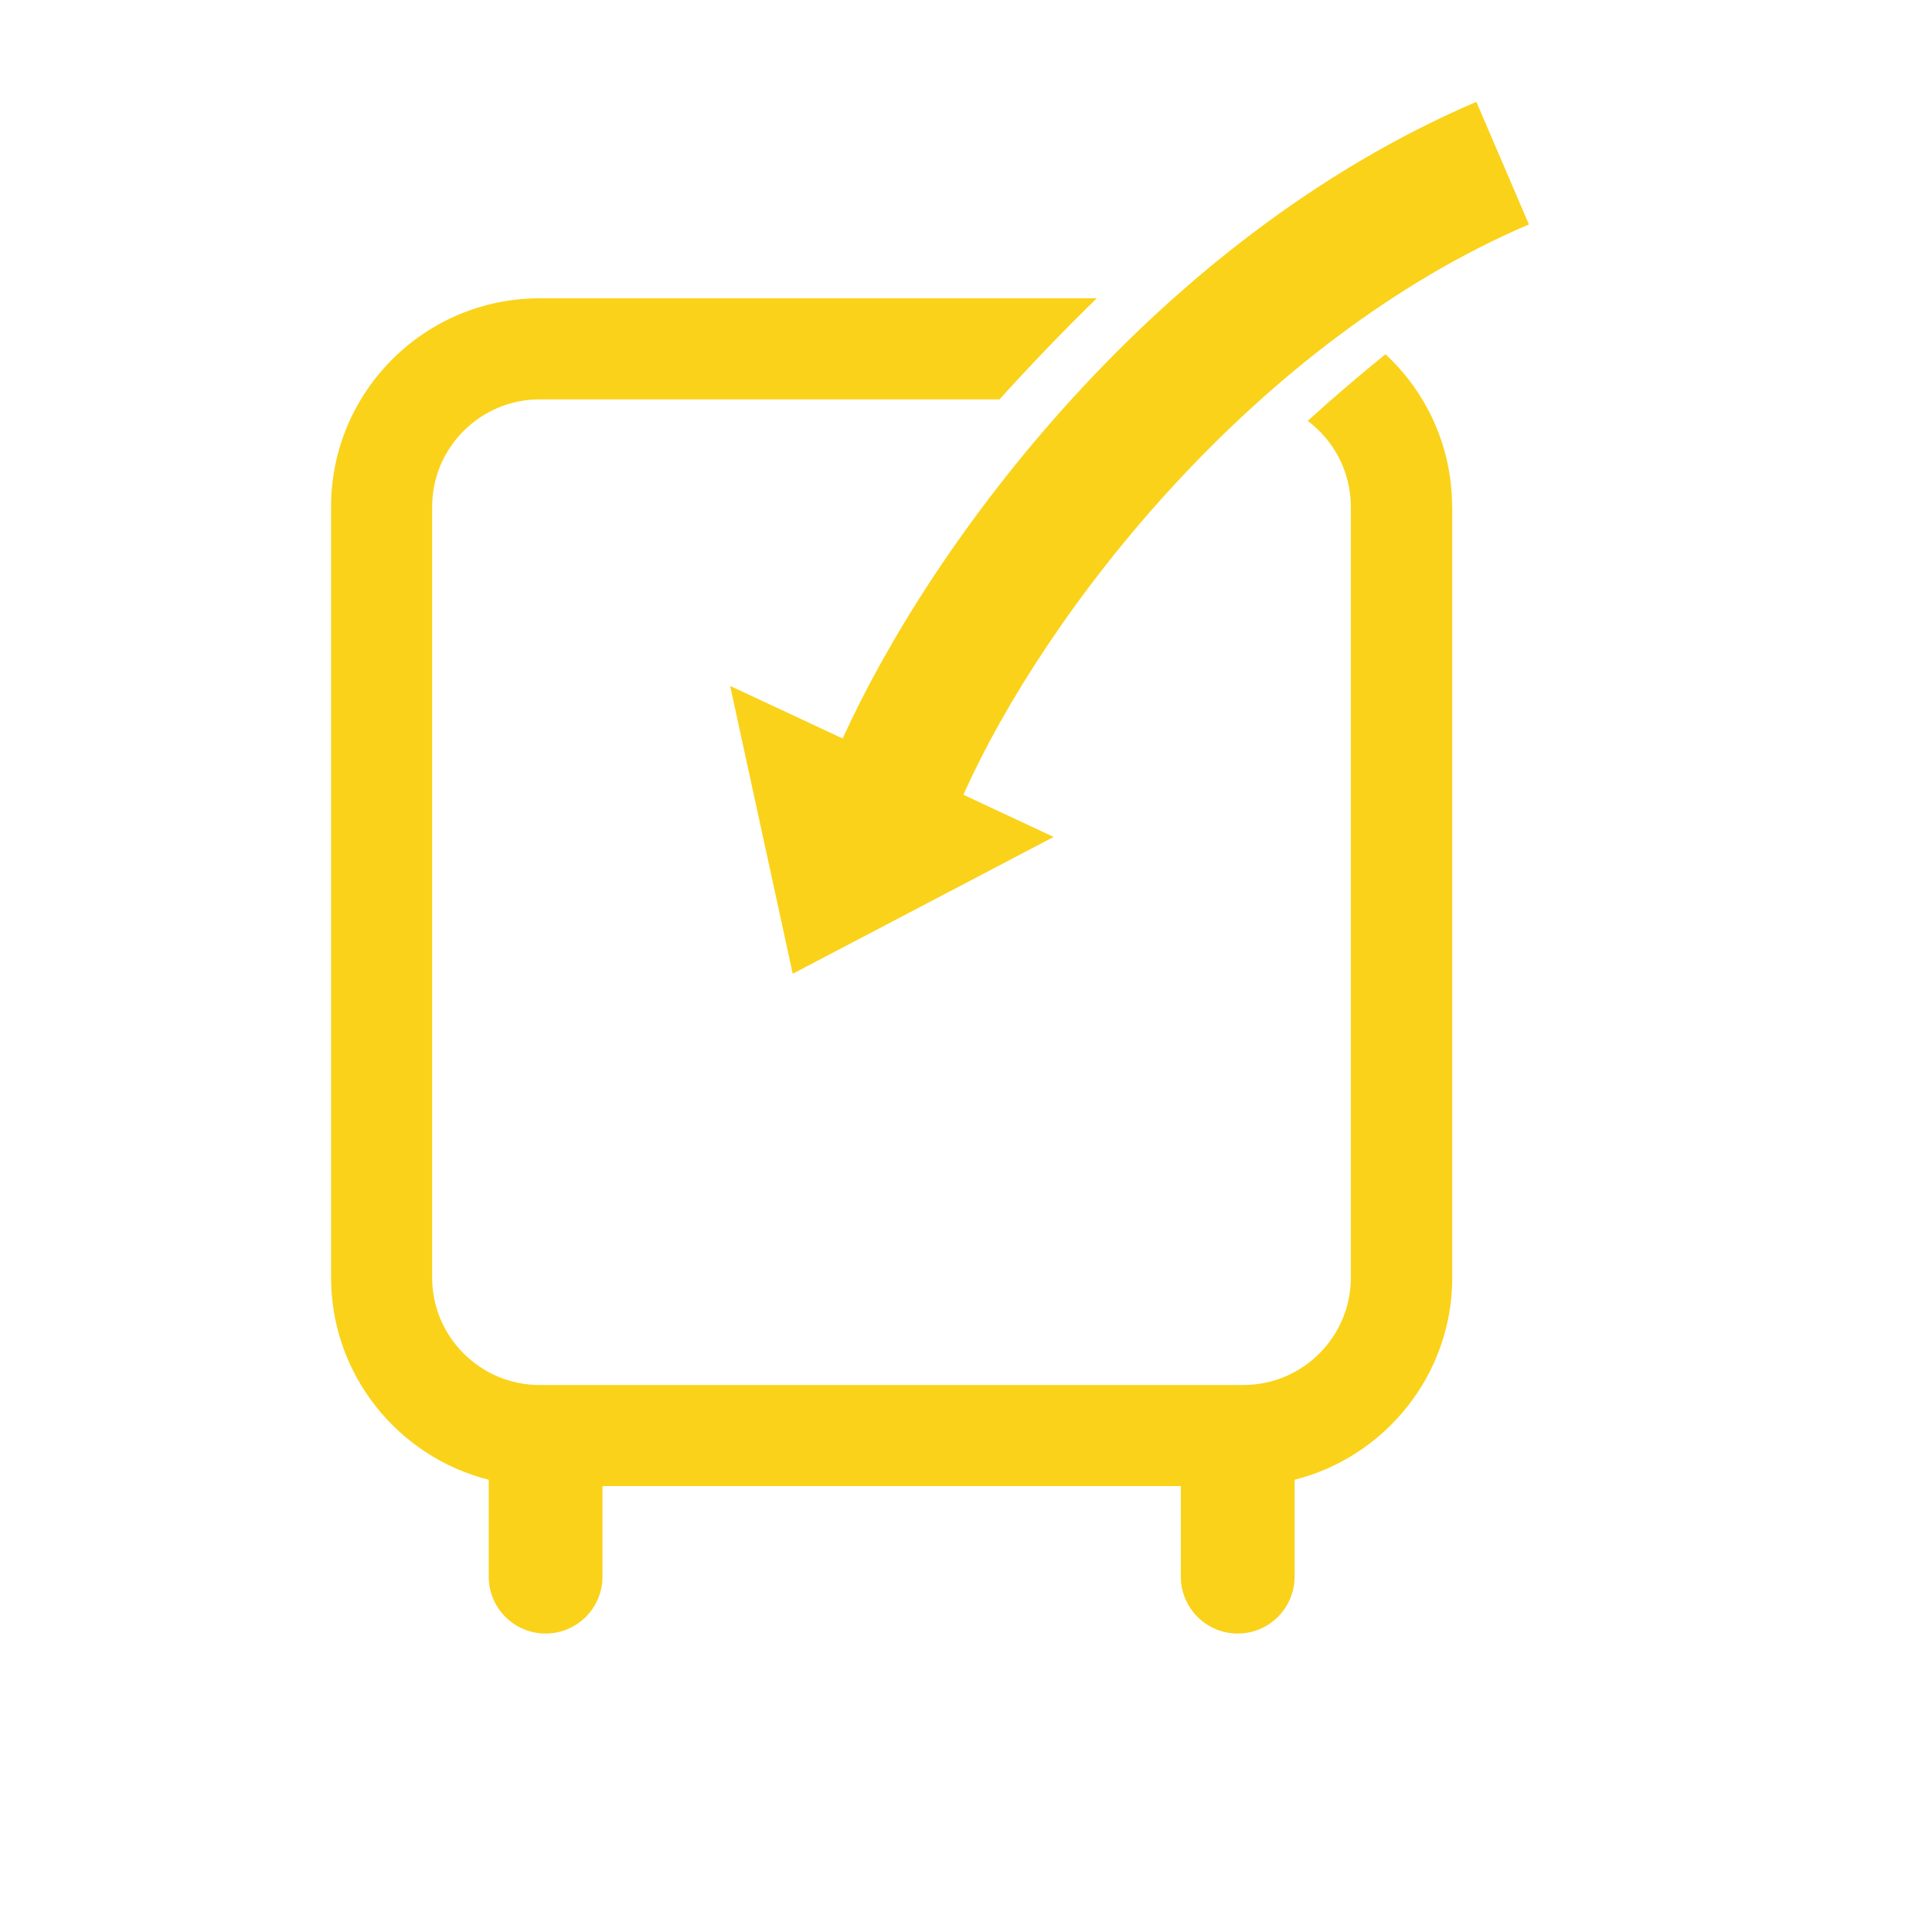 <?xml version="1.0" encoding="utf-8"?>
<!-- Generator: Adobe Illustrator 20.1.0, SVG Export Plug-In . SVG Version: 6.00 Build 0)  -->
<svg version="1.0" id="Ebene_1" xmlns="http://www.w3.org/2000/svg" xmlns:xlink="http://www.w3.org/1999/xlink" x="0px" y="0px"
	 viewBox="0 0 1250 1250" style="enable-background:new 0 0 1250 1250;" xml:space="preserve">
<style type="text/css">
	.st0{fill:#FAD219;}
</style>
<path class="st0" d="M545.2,477.8l-72.8-34L512.9,630l168.8-88.5l-58.4-27.3c53-118.4,188.6-293.1,365.9-369l-34-79.3
	C747.9,154.7,603.1,350.4,545.2,477.8z"/>
<path class="st0" d="M939.5,327.2c-0.2-38.7-16.7-73.5-43.1-98c-17.2,13.9-34,28.3-50.3,43.1c16.9,12.7,27.9,32.9,27.9,55.7v498.6
	c0,38.3-31.2,69.5-69.5,69.5H349.1c-38.3,0-69.5-31.2-69.5-69.5V327.9c0-38.3,31.2-69.5,69.5-69.5h297.6
	c20.1-22.3,41.1-44.1,62.9-65.4H349.1c-74.4,0-134.9,60.5-134.9,134.9v498.6c0,63,43.4,116.1,102,130.9v62.7
	c0,20.3,16.5,36.8,36.8,36.8c20.3,0,36.8-16.5,36.8-36.8v-58.6h374.2v58.6c0,20.3,16.5,36.8,36.8,36.8c20.3,0,36.8-16.5,36.8-36.8
	v-62.7c58.2-14.7,101.6-67.3,102-130V327.2z"/>
</svg>
